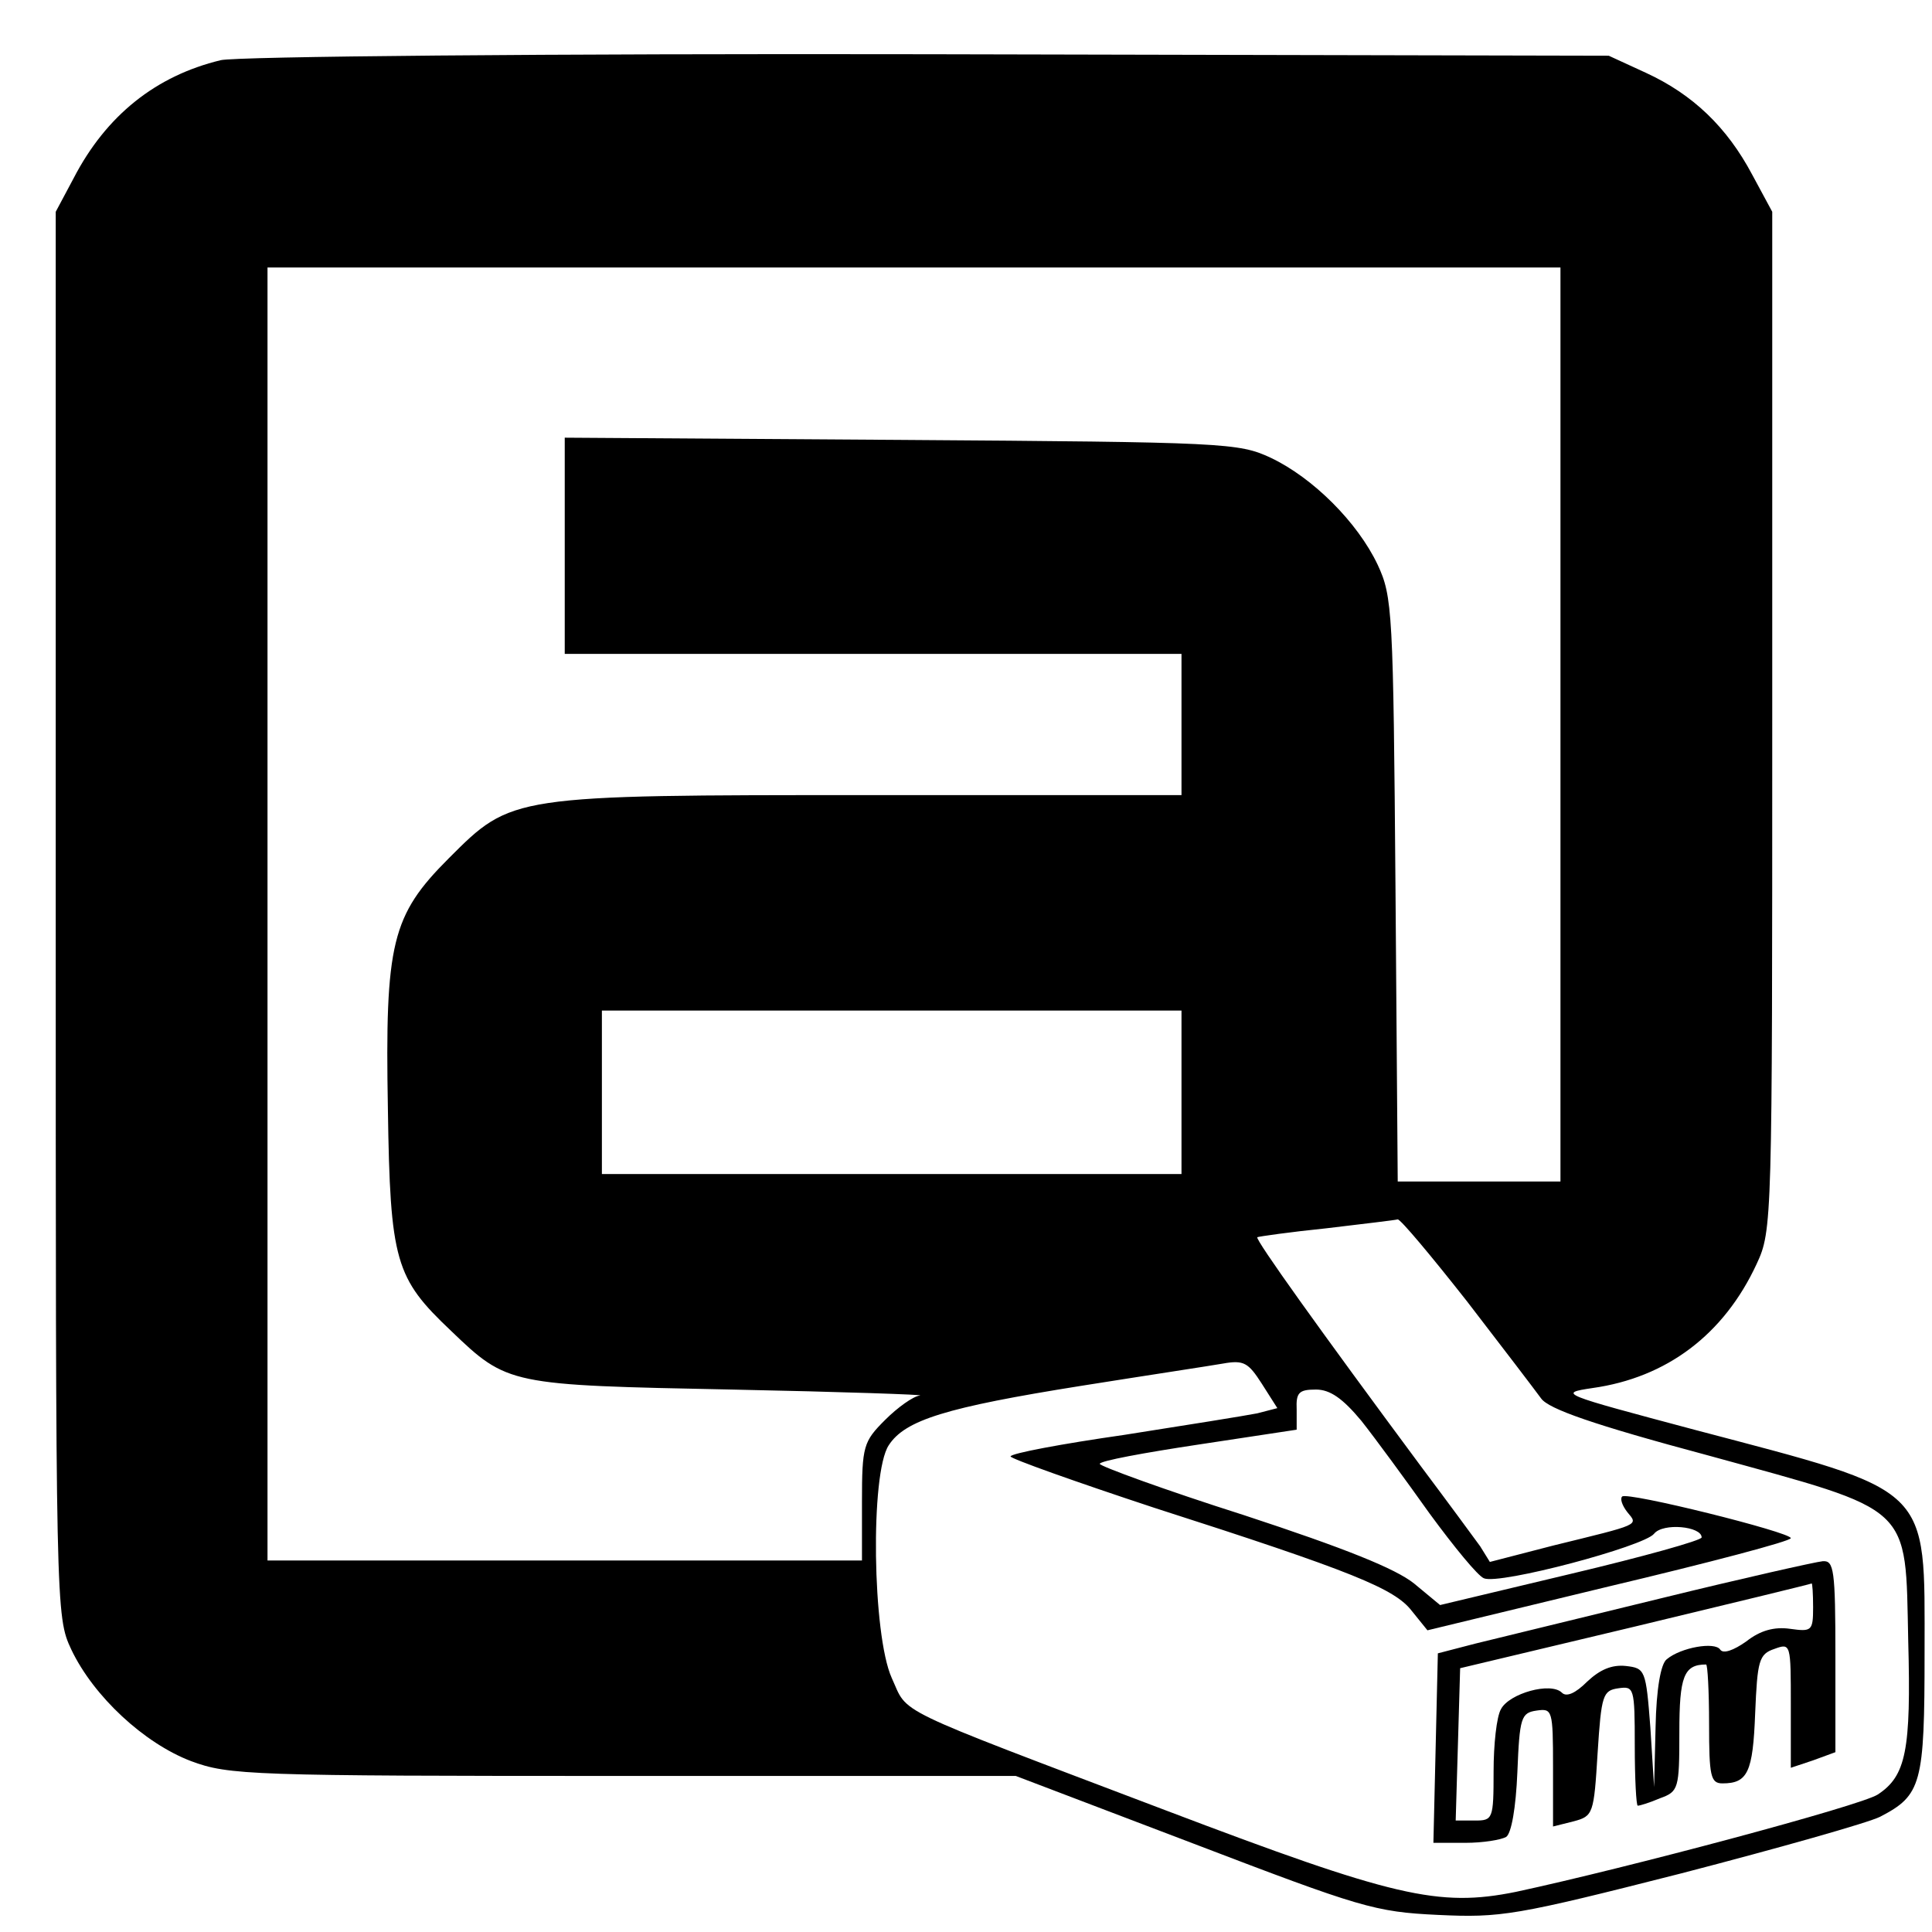<?xml version="1.0" standalone="no"?>
<!DOCTYPE svg PUBLIC "-//W3C//DTD SVG 20010904//EN"
 "http://www.w3.org/TR/2001/REC-SVG-20010904/DTD/svg10.dtd">
<svg version="1.0" xmlns="http://www.w3.org/2000/svg"
 width="260pt" height="260pt" viewBox="0 0 260 260"
 preserveAspectRatio="xMidYMid meet">
<g transform="translate(0,260) scale(0.1,-0.1)"
fill="#000000" stroke="none">
<path d="M297 2519 c-87 -21 -154 -74 -198 -159 l-24 -45 0 -945 c0 -941 0
-945 21 -990 30 -63 98 -126 161 -150 51 -19 79 -20 582 -20 l528 0 239 -91
c225 -86 244 -92 329 -96 85 -4 104 -1 328 56 131 34 251 68 267 76 56 29 60
44 60 221 0 227 12 215 -310 300 -180 48 -184 49 -137 56 100 14 177 72 221
167 21 45 21 56 21 731 l0 685 -27 50 c-34 64 -80 108 -143 137 l-50 23 -915
2 c-514 1 -932 -3 -953 -8z m1803 -894 l0 -615 -110 0 -109 0 -3 393 c-3 375
-4 394 -24 437 -27 57 -87 117 -144 144 -43 20 -61 21 -497 24 l-453 3 0 -146
0 -145 415 0 415 0 0 -95 0 -95 -418 0 c-485 0 -483 0 -568 -85 -77 -77 -86
-114 -82 -337 3 -206 10 -228 85 -299 76 -73 78 -73 378 -79 149 -3 262 -7
253 -8 -9 -1 -30 -16 -47 -33 -29 -29 -31 -35 -31 -110 l0 -79 -400 0 -400 0
0 870 0 870 870 0 870 0 0 -615z m-510 -495 l0 -110 -390 0 -390 0 0 110 0
110 390 0 390 0 0 -110z m384 -281 c47 -61 92 -120 100 -131 10 -14 69 -35
226 -77 276 -76 264 -64 268 -249 4 -148 -3 -182 -41 -207 -23 -15 -338 -99
-487 -131 -104 -21 -164 -7 -472 110 -374 142 -345 128 -368 178 -26 58 -29
275 -4 313 22 34 77 51 259 80 88 14 174 27 191 30 28 5 34 1 52 -27 l21 -33
-27 -7 c-15 -3 -96 -16 -179 -29 -84 -12 -153 -25 -153 -29 0 -3 87 -34 193
-69 268 -86 324 -109 347 -139 l21 -26 244 59 c135 32 245 61 245 65 0 8 -221
63 -227 56 -3 -3 0 -12 7 -21 15 -18 18 -16 -100 -45 l-85 -22 -13 21 c-8 11
-44 60 -80 108 -135 182 -223 305 -220 308 2 1 44 7 93 12 50 6 93 11 96 12 4
0 45 -49 93 -110z m-142 -161 c19 -24 60 -80 92 -125 33 -45 65 -84 73 -87 21
-9 216 43 229 60 12 15 64 10 64 -5 0 -4 -79 -26 -176 -49 l-176 -42 -35 29
c-25 20 -92 47 -229 92 -107 34 -194 66 -194 69 0 4 60 15 133 26 l132 20 0
27 c-1 23 3 27 26 27 19 0 36 -12 61 -42z"/>
<path d="M2235 449 c-110 -27 -222 -54 -250 -61 l-50 -13 -3 -128 -3 -127 43
0 c24 0 48 4 55 8 7 5 13 39 15 87 3 74 5 80 26 83 21 3 22 1 22 -76 l0 -80
28 7 c26 7 27 10 32 92 5 78 7 84 28 87 21 3 22 1 22 -77 0 -45 2 -81 4 -81 3
0 16 4 30 10 25 9 26 13 26 89 0 75 6 91 36 91 2 0 4 -36 4 -80 0 -70 2 -80
18 -80 34 0 41 15 44 94 3 71 5 80 26 87 22 8 22 7 22 -76 l0 -84 30 10 30 11
0 129 c0 117 -2 129 -17 128 -10 -1 -108 -23 -218 -50z m205 -12 c0 -32 -2
-33 -31 -29 -21 3 -40 -2 -59 -17 -17 -12 -31 -17 -35 -11 -7 11 -53 3 -72
-13 -8 -6 -14 -40 -15 -91 l-2 -81 -5 80 c-6 78 -7 80 -33 83 -19 2 -35 -5
-52 -21 -16 -16 -28 -21 -34 -15 -15 15 -71 -1 -82 -22 -6 -10 -10 -48 -10
-84 0 -64 -1 -66 -25 -66 l-26 0 3 102 3 103 235 56 c129 31 236 57 238 58 1
1 2 -14 2 -32z"/>
</g>
</svg>

